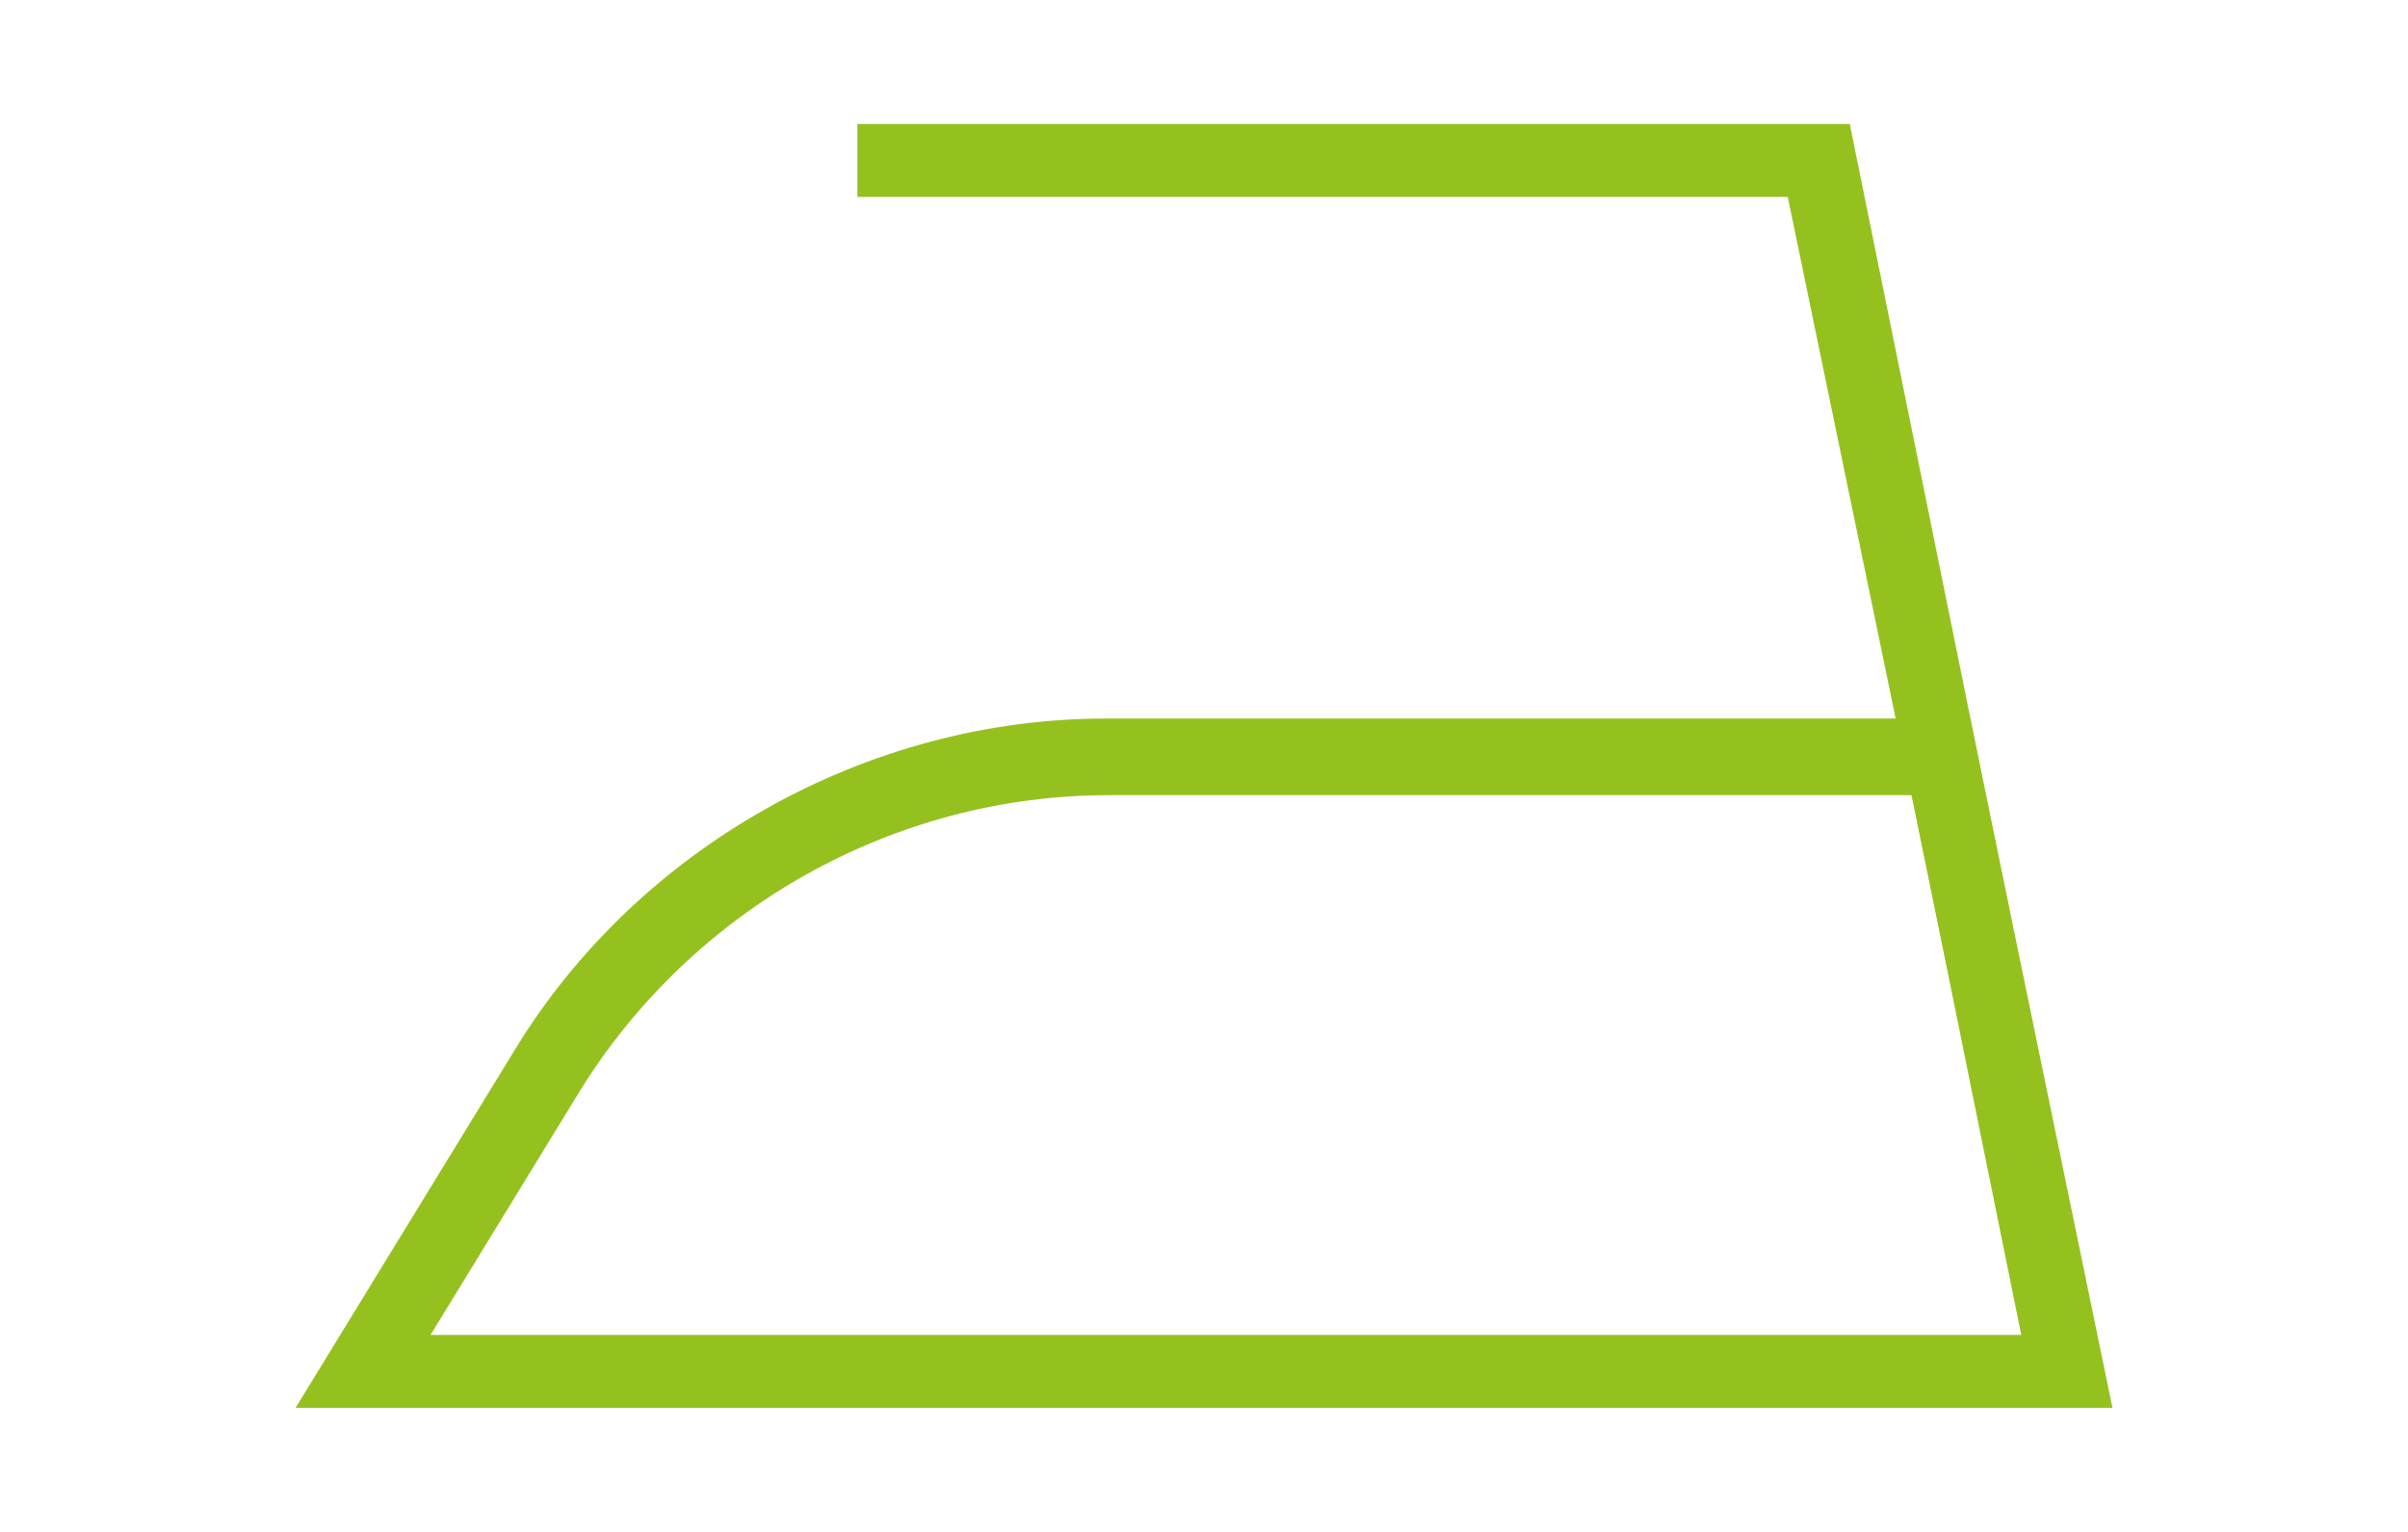 <?xml version="1.0" encoding="UTF-8"?>
<svg id="Laag_1" xmlns="http://www.w3.org/2000/svg" version="1.1" viewBox="0 0 66 42">
  <!-- Generator: Adobe Illustrator 29.0.0, SVG Export Plug-In . SVG Version: 2.1.0 Build 186)  -->
  <defs>
    <style>
      .st0 {
        fill: #95c11f;
      }

      .st1 {
        display: none;
      }
    </style>
  </defs>
  <g class="st1">
    <polygon class="st0" points="54.6 38.6 11.4 38.6 4.7 3.9 7.1 3.4 13.5 36.1 52.5 36.1 58.9 3.4 61.4 3.9 54.6 38.6"/>
    <path class="st0" d="M23,17.1c-2.2,0-4.3-.9-5.9-2.5-2.3-2.3-6-2.3-8.3,0l-1.8-1.8c3.3-3.3,8.6-3.3,11.9,0,1.1,1.1,2.6,1.7,4.1,1.7s3-.6,4.1-1.7c1.6-1.6,3.7-2.5,5.9-2.5s4.3.9,5.9,2.5c2.3,2.3,6,2.3,8.3,0,1.6-1.6,3.7-2.5,5.9-2.5s4.3.9,5.9,2.5l-1.8,1.8c-1.1-1.1-2.6-1.7-4.1-1.7s-3,.6-4.1,1.7c-3.3,3.3-8.6,3.3-11.9,0-1.1-1.1-2.6-1.7-4.1-1.7s-3,.6-4.1,1.7c-1.6,1.6-3.7,2.5-5.9,2.5Z"/>
  </g>
  <g class="st1">
    <path class="st0" d="M52.9,38.1H13.1L33,3.8l19.9,34.3ZM16.4,36.2h33.2L33,7.6l-16.6,28.6Z"/>
  </g>
  <g>
    <path class="st0" d="M57.9,38.6H8.1l6-9.8c3.4-5.6,9.7-9.1,16.2-9.1h23.7l3.9,18.9ZM11.8,36.6h43.6l-3-14.8h-22c-5.9,0-11.4,3.1-14.5,8.1l-4.1,6.7Z"/>
    <polygon class="st0" points="55.7 37.8 49 5.4 23.5 5.4 23.5 3.4 50.7 3.4 57.6 37.4 55.7 37.8"/>
  </g>
  <g class="st1">
    <path class="st0" d="M50.6,38.6H15.4V3.4h35.2v35.2ZM17.2,36.9h31.7V5.1h-31.7v31.7Z"/>
    <path class="st0" d="M33,37c-8.8,0-16-7.2-16-16S24.2,4.9,33,4.9s16,7.2,16,16-7.2,16-16,16ZM33,6.7c-7.9,0-14.3,6.4-14.3,14.3s6.4,14.3,14.3,14.3,14.3-6.4,14.3-14.3-6.4-14.3-14.3-14.3Z"/>
  </g>
  <g class="st1">
    <path class="st0" d="M33,38.6c-9.7,0-17.6-7.9-17.6-17.6S23.3,3.4,33,3.4s17.6,7.9,17.6,17.6-7.9,17.6-17.6,17.6ZM33,5.3c-8.7,0-15.7,7-15.7,15.7s7,15.7,15.7,15.7,15.7-7,15.7-15.7-7-15.7-15.7-15.7Z"/>
  </g>
</svg>